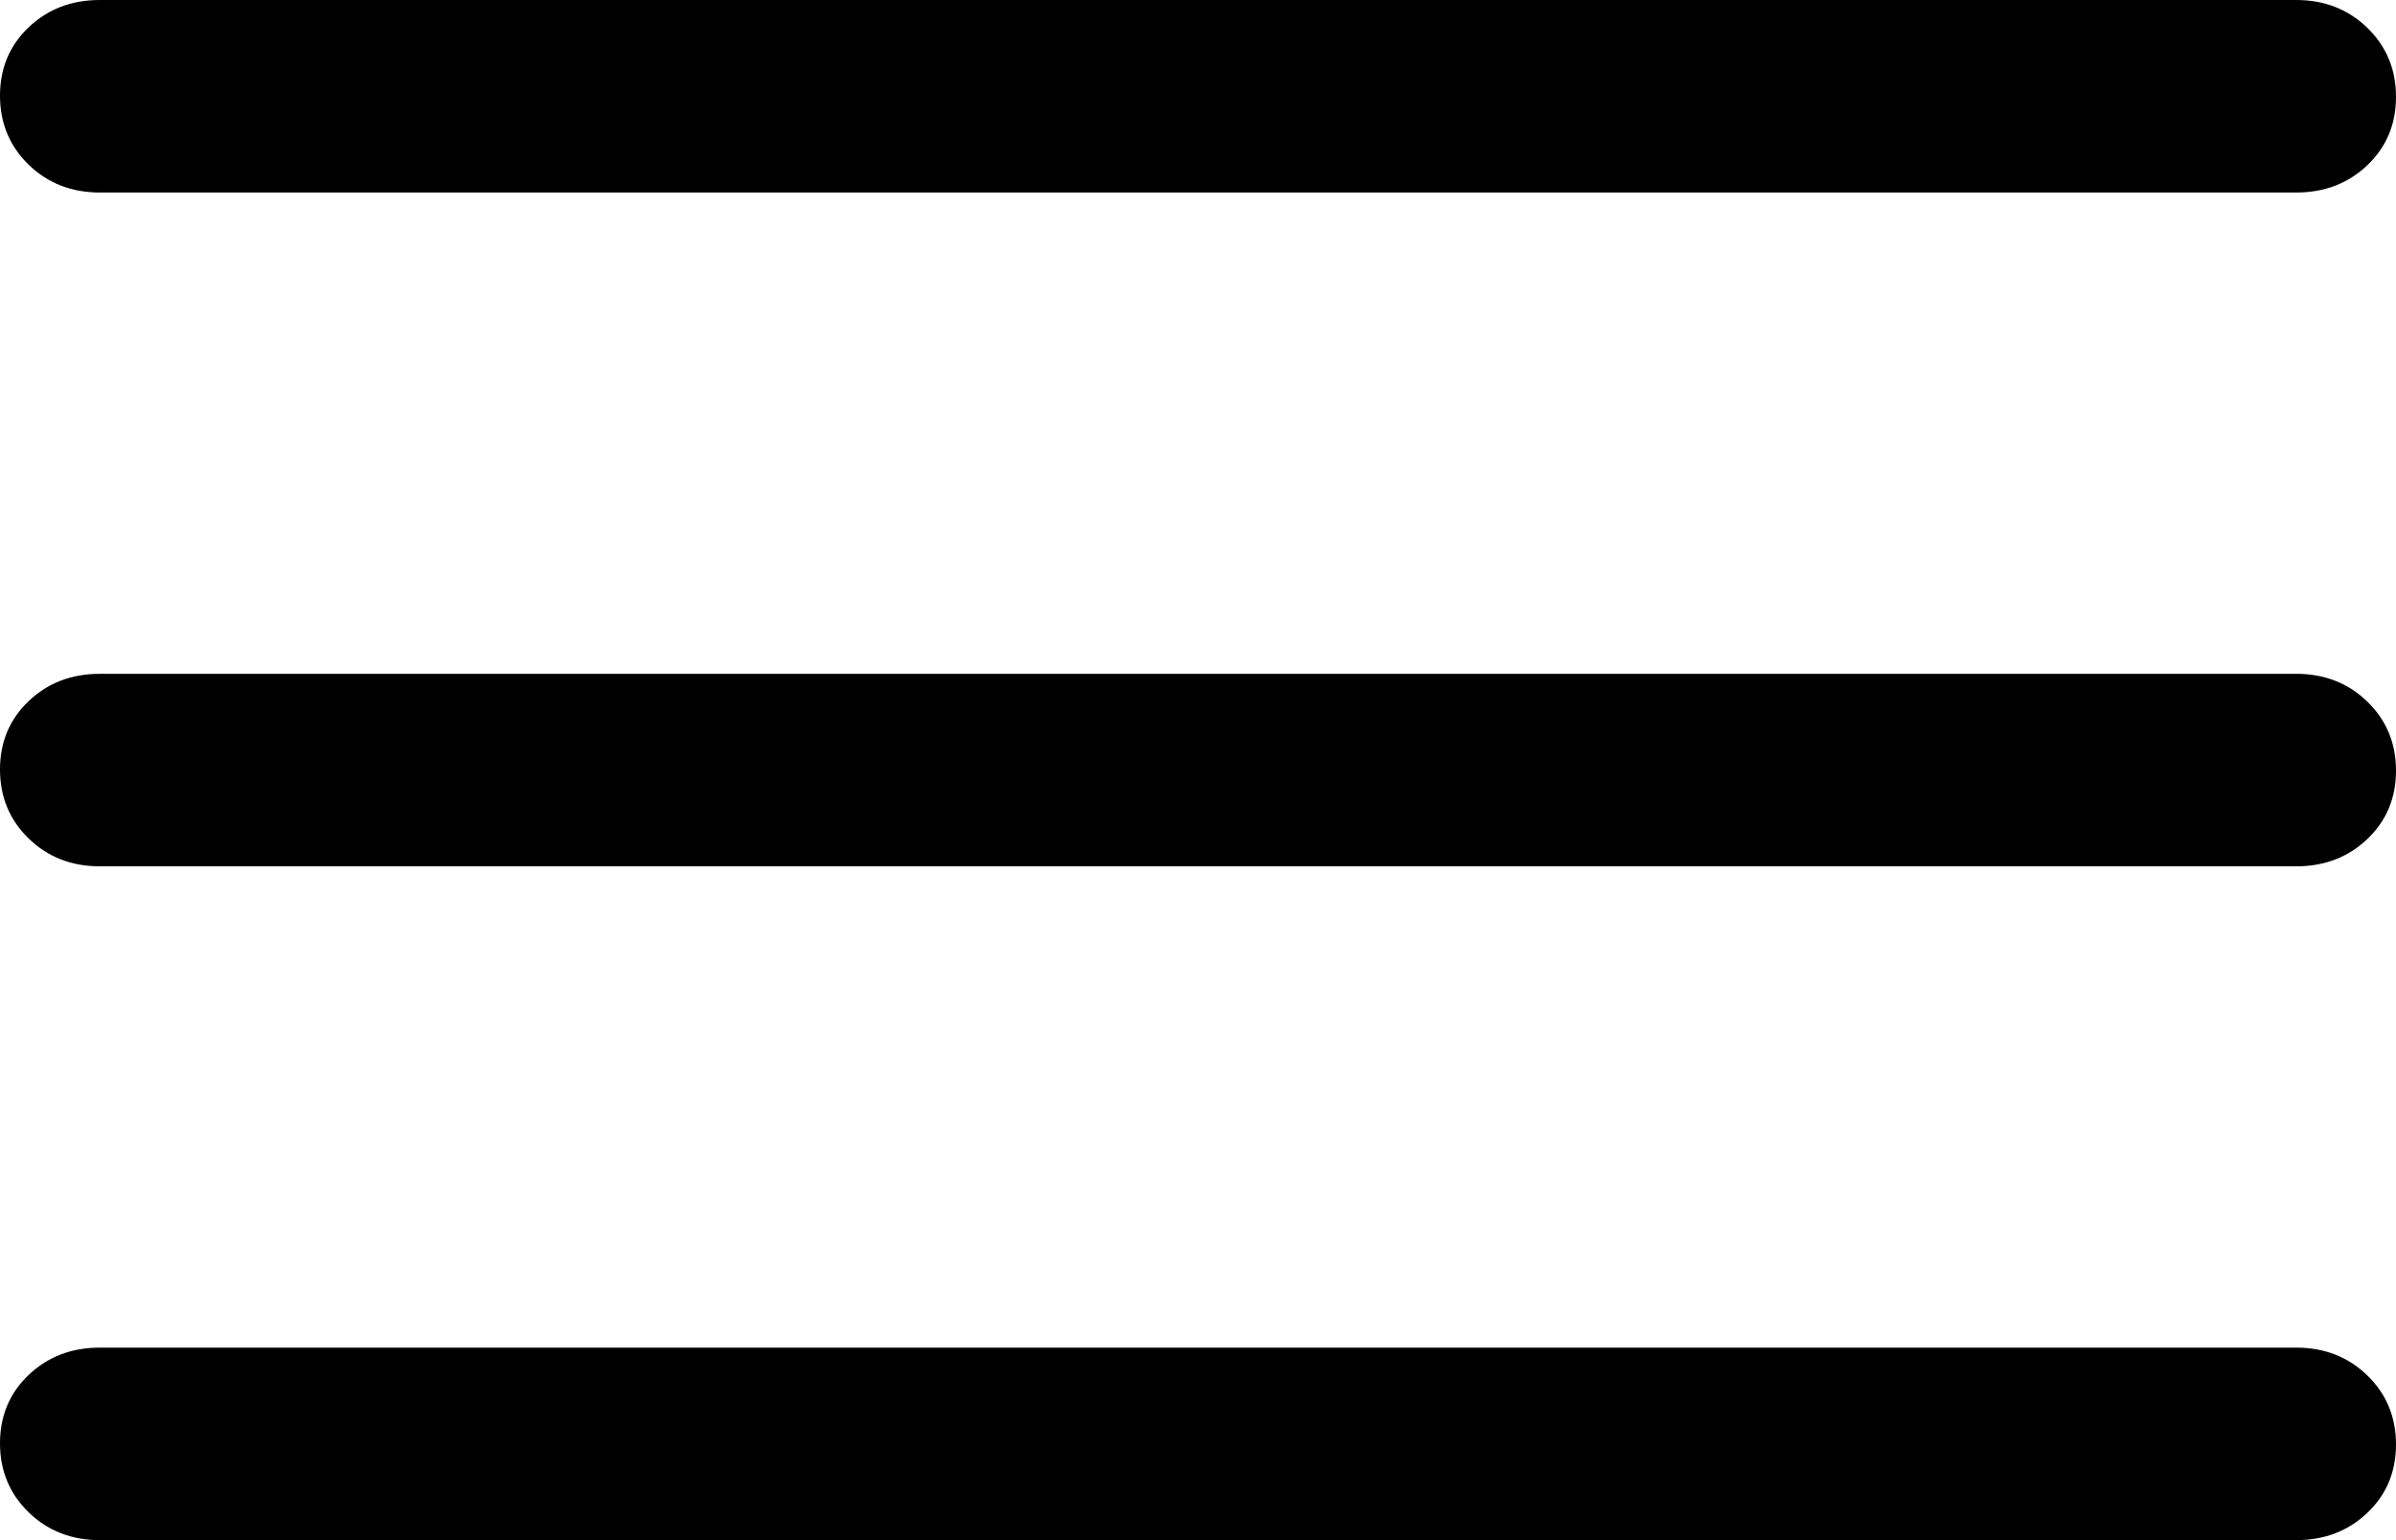 <svg width="28" height="18" viewBox="0 0 28 18" fill="none" xmlns="http://www.w3.org/2000/svg">
<path d="M1.167 18C0.836 18 0.559 17.892 0.335 17.675C0.112 17.458 0 17.189 0 16.868C0 16.548 0.112 16.281 0.335 16.069C0.559 15.856 0.836 15.75 1.167 15.75H26.833C27.164 15.75 27.441 15.858 27.665 16.075C27.888 16.292 28 16.561 28 16.882C28 17.202 27.888 17.469 27.665 17.681C27.441 17.894 27.164 18 26.833 18H1.167ZM1.167 10.125C0.836 10.125 0.559 10.017 0.335 9.8C0.112 9.583 0 9.314 0 8.993C0 8.673 0.112 8.406 0.335 8.194C0.559 7.981 0.836 7.875 1.167 7.875H26.833C27.164 7.875 27.441 7.983 27.665 8.2C27.888 8.417 28 8.686 28 9.007C28 9.327 27.888 9.594 27.665 9.806C27.441 10.019 27.164 10.125 26.833 10.125H1.167ZM1.167 2.25C0.836 2.25 0.559 2.142 0.335 1.925C0.112 1.708 0 1.439 0 1.118C0 0.798 0.112 0.531 0.335 0.319C0.559 0.106 0.836 0 1.167 0H26.833C27.164 0 27.441 0.108 27.665 0.325C27.888 0.542 28 0.811 28 1.132C28 1.452 27.888 1.719 27.665 1.931C27.441 2.144 27.164 2.25 26.833 2.25H1.167Z" fill="black"/>
</svg>
